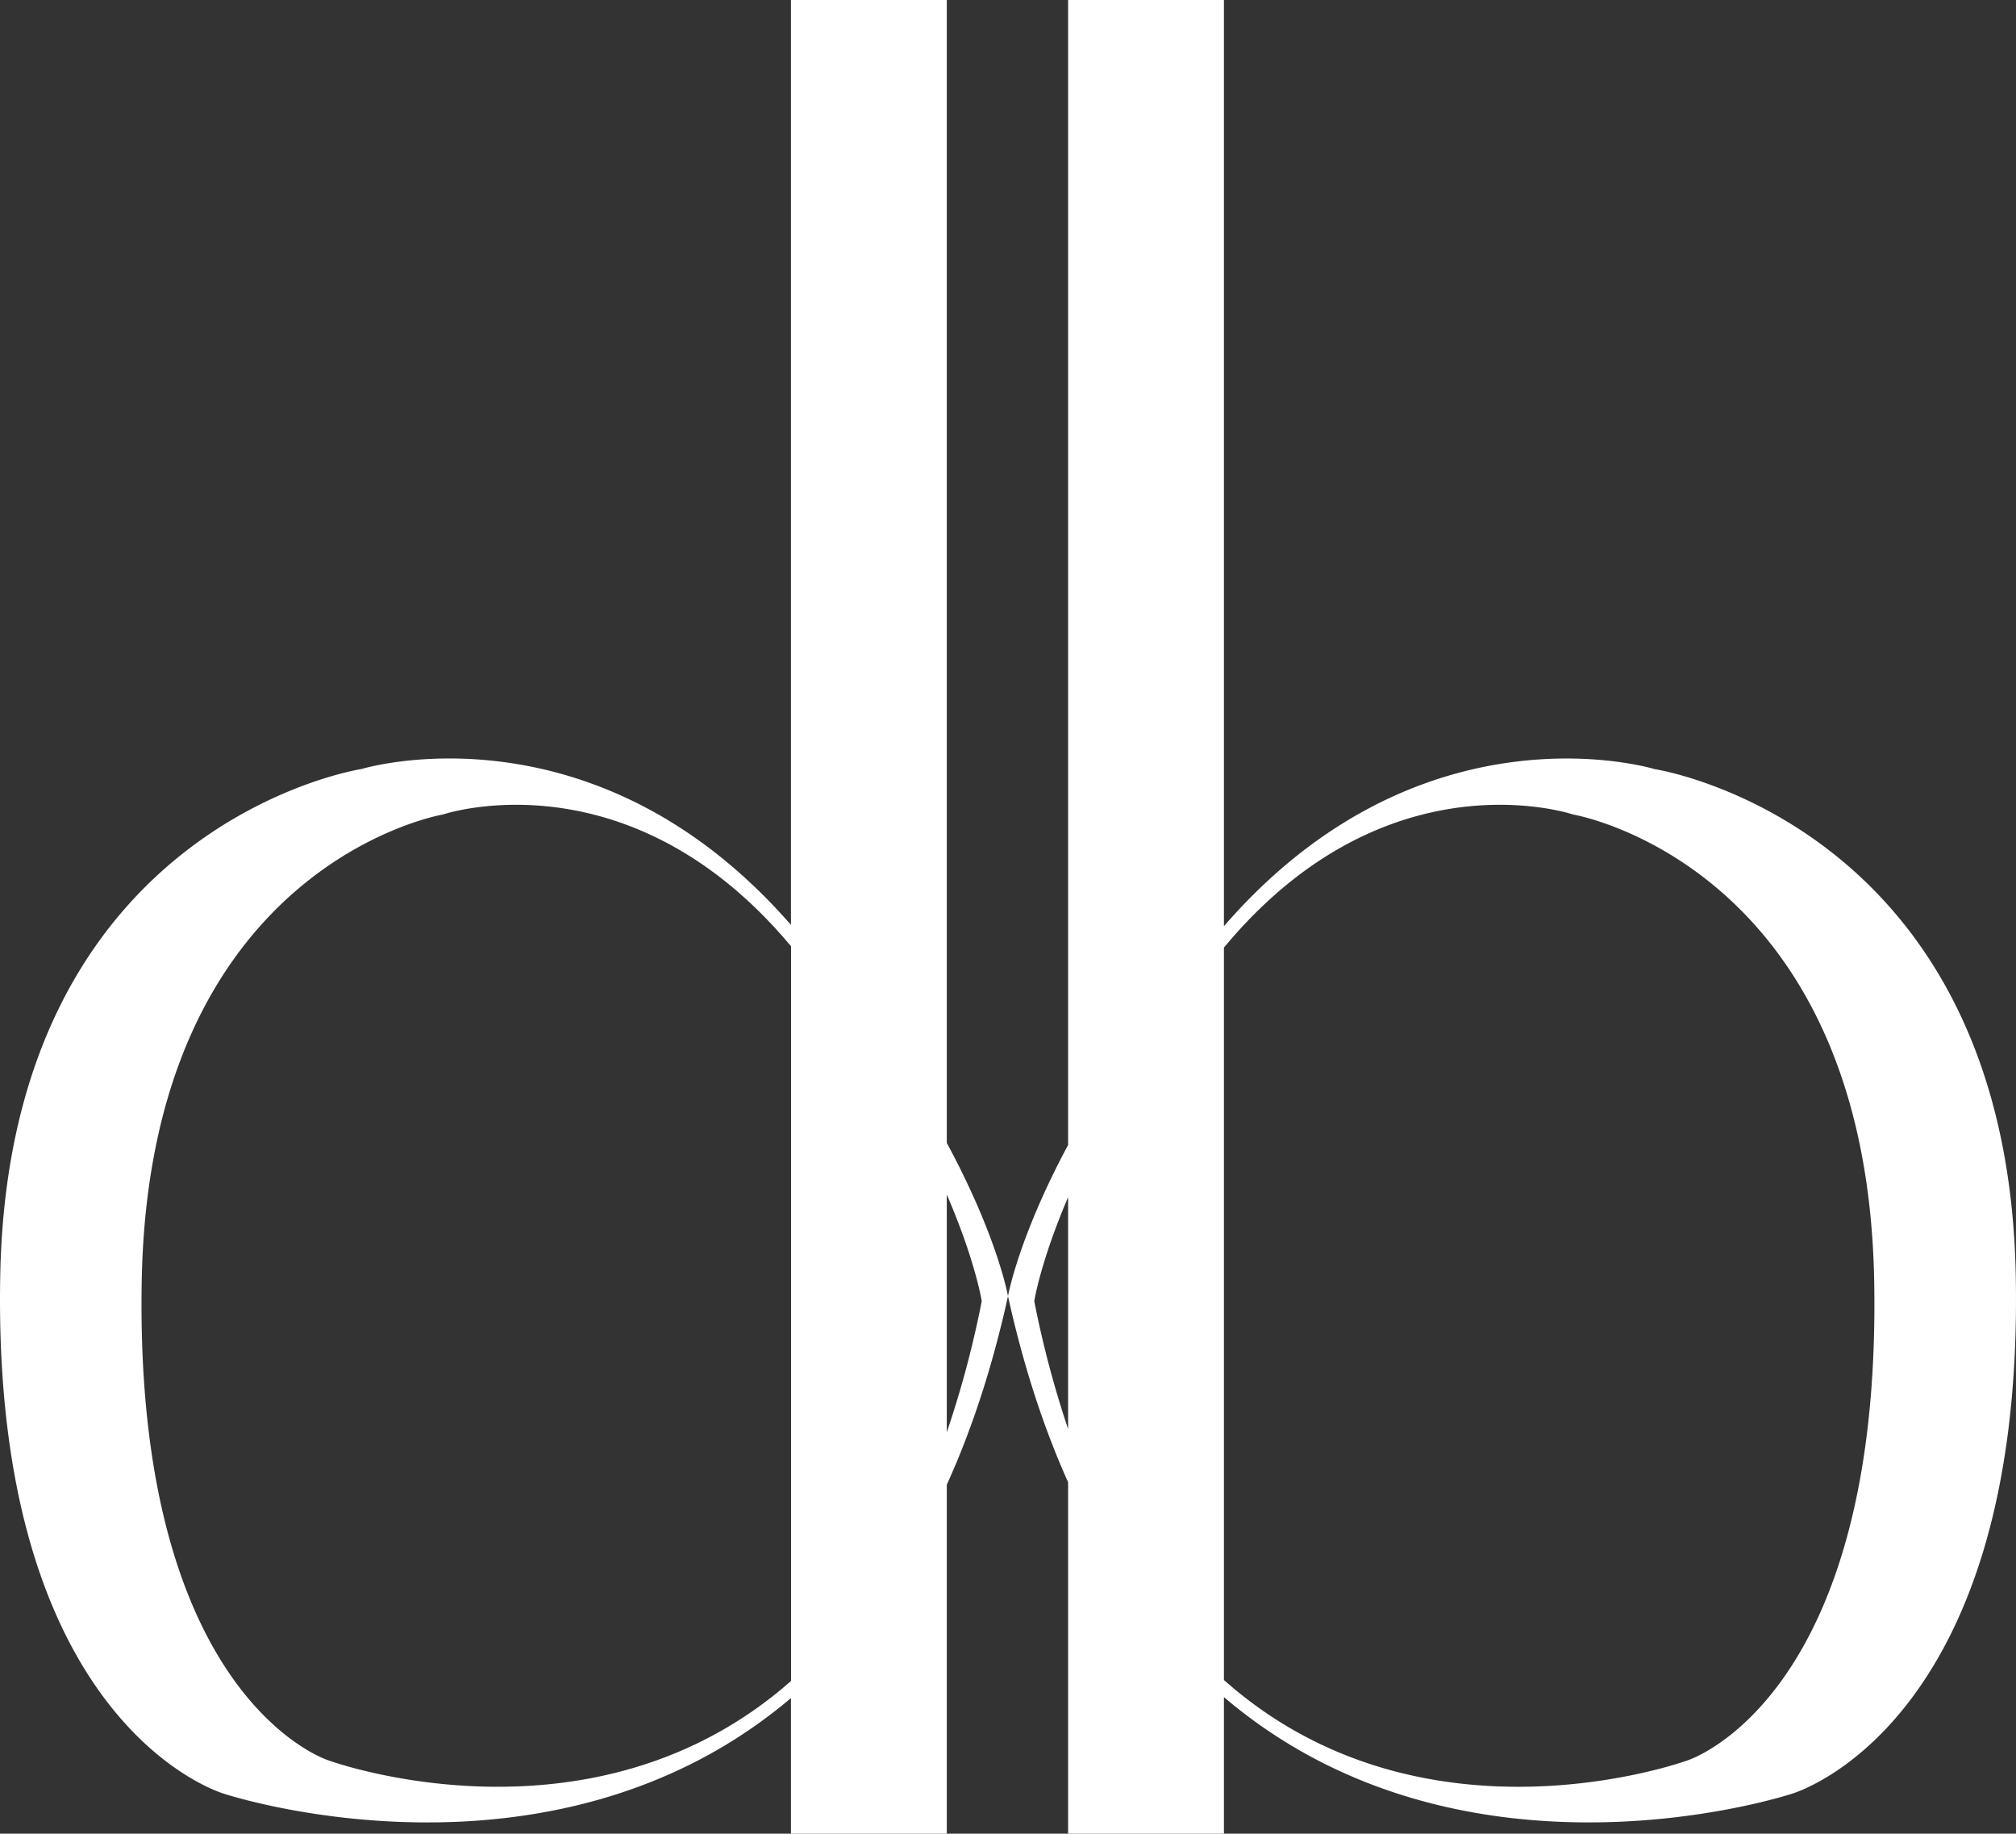 <svg id="Layer_2" data-name="Layer 2" xmlns="http://www.w3.org/2000/svg" viewBox="0 0 991.7 901.88"><rect x="0" y="0" width="991.7" height="901.88" fill="#333333" stroke="none"/><defs><style>.cls-1{fill:#fff;}</style></defs><title>dbcLogoWhite</title><path class="cls-1" d="M995.73,677.34c-4.27-222.59-177.67-249-177.67-249S707,394.2,610.48,500.8c-1.44,1.59-2.85,3.17-4.26,4.75V50.06H529.57V613.2C505,659,500,687.57,500,687.57c7.69,34.87,17.74,65.19,29.57,91.54V951.94h76.65V884.78c118.37,100.86,279.32,47.55,279.32,47.55S1000,899.93,995.73,677.34ZM512.92,690s3-19.24,16.65-51.12V752.92A499,499,0,0,1,512.92,690ZM834.29,915.89s-129.91,47.65-228.07-39.53V516.14C686.4,419.53,778,450.68,778,450.68s144.54,24.4,148.1,229.85S834.29,915.89,834.29,915.89Z" transform="translate(-4.15 -50.06)"/><path class="cls-1" d="M469.89,50.06H393.24V504.94c-1.23-1.37-2.46-2.75-3.72-4.14C293,394.2,181.94,428.31,181.94,428.31S8.54,454.75,4.27,677.34s110.19,255,110.19,255,160.47,53.15,278.78-47.09v66.7h76.65V780.32C482,753.69,492.19,723,500,687.57c0,0-5.06-29-30.11-75.37ZM165.71,915.89S70.3,886,73.86,680.53,222,450.68,222,450.68s91.23-31,171.28,64.81V876.83C295.14,963.36,165.71,915.89,165.71,915.89ZM487.08,690a496.68,496.68,0,0,1-17.19,64.51V637.6C484,670.24,487.08,690,487.08,690Z" transform="translate(-4.15 -50.06)"/></svg>